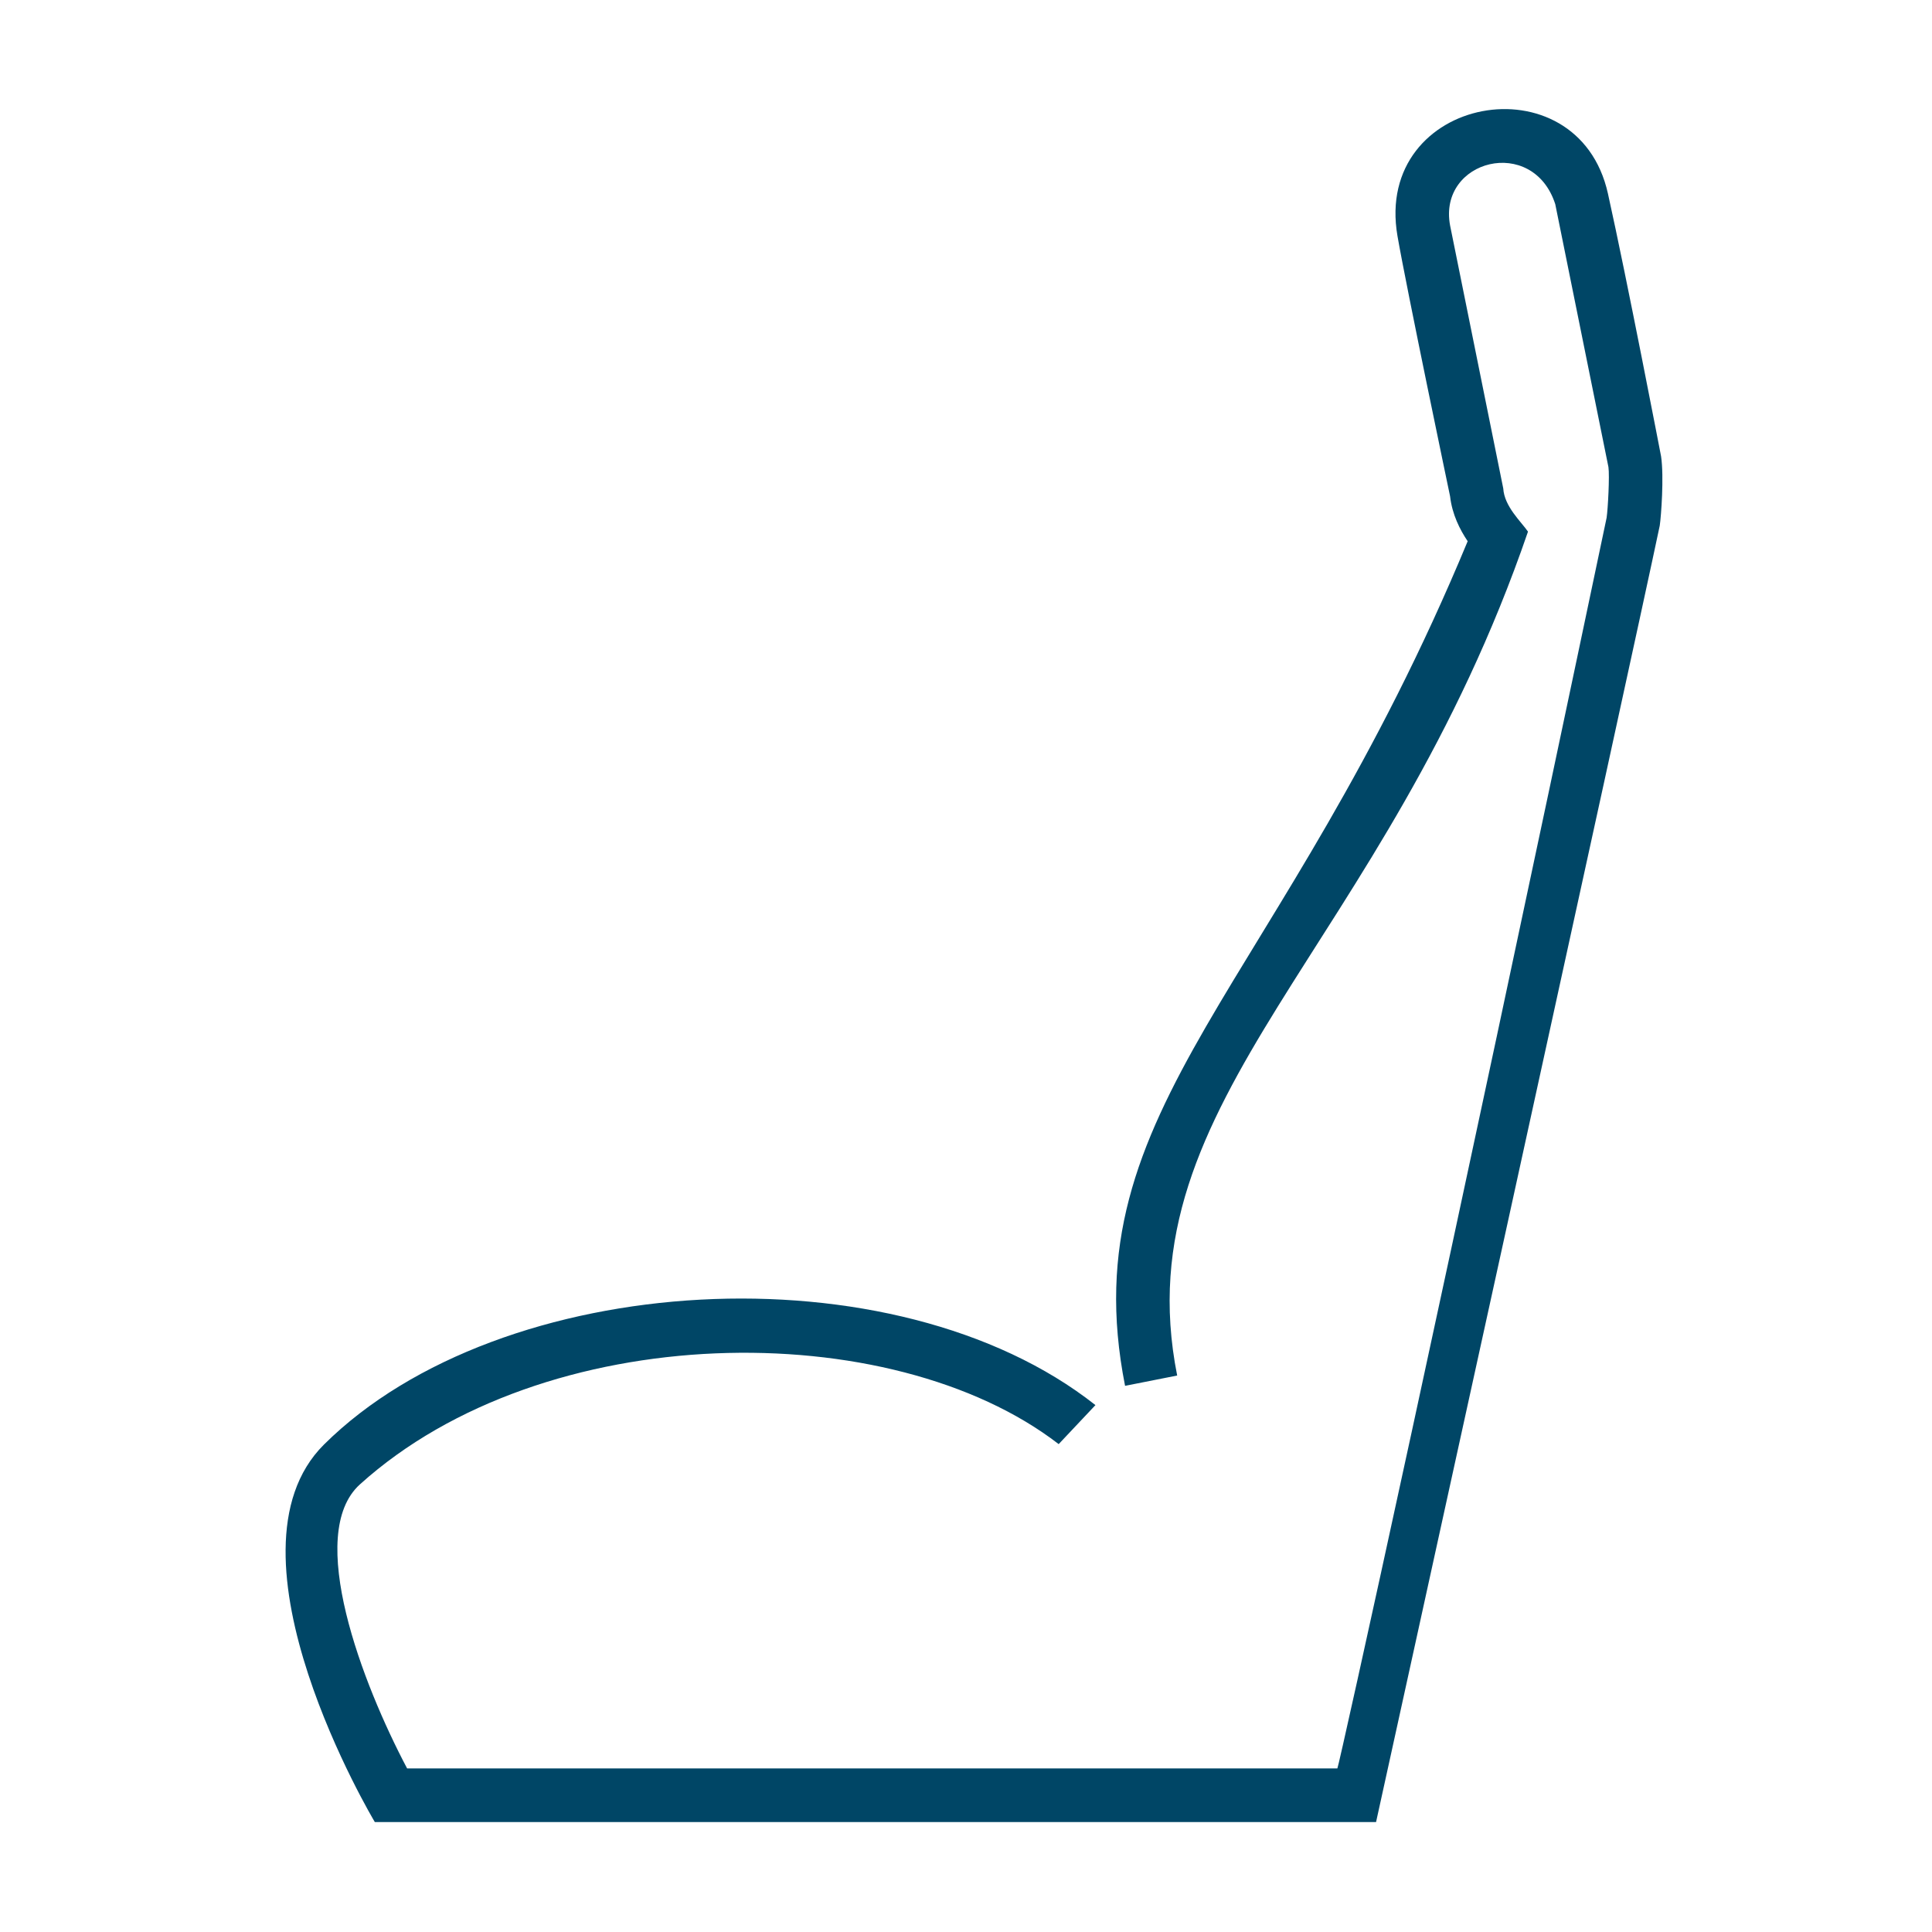 <?xml version="1.0" encoding="UTF-8"?>
<svg xmlns="http://www.w3.org/2000/svg" viewBox="0 0 36 36"><path fill="#004666" fill-rule="evenodd" d="M30.952 8.505s-.633-3.292-.991-4.9c-.562-2.52-4.374-1.832-3.921.793.168.971.98 4.849.98 4.849.039.34.183.622.328.838-3.467 8.36-7.415 10.523-6.384 15.738l.971-.192c-1.031-5.186 3.859-7.919 6.537-15.725-.129-.187-.441-.468-.461-.805L27.02 4.2c-.227-1.224 1.544-1.682 1.96-.396l.991 4.9c.023.162-.009.773-.034.943-3.009 14.317-4.986 23.258-5.017 23.305H7.586c-.832-1.573-1.906-4.365-.879-5.293 3.429-3.096 9.893-3.163 13.02-.75l.685-.727c-3.745-2.957-11.086-2.528-14.374.734-2.048 2.032.946 7.035.946 7.035h18.657s4.776-21.723 5.286-24.157c.026-.175.081-.911.025-1.289z" clip-rule="evenodd" style="fill: #004666;"/></svg>
